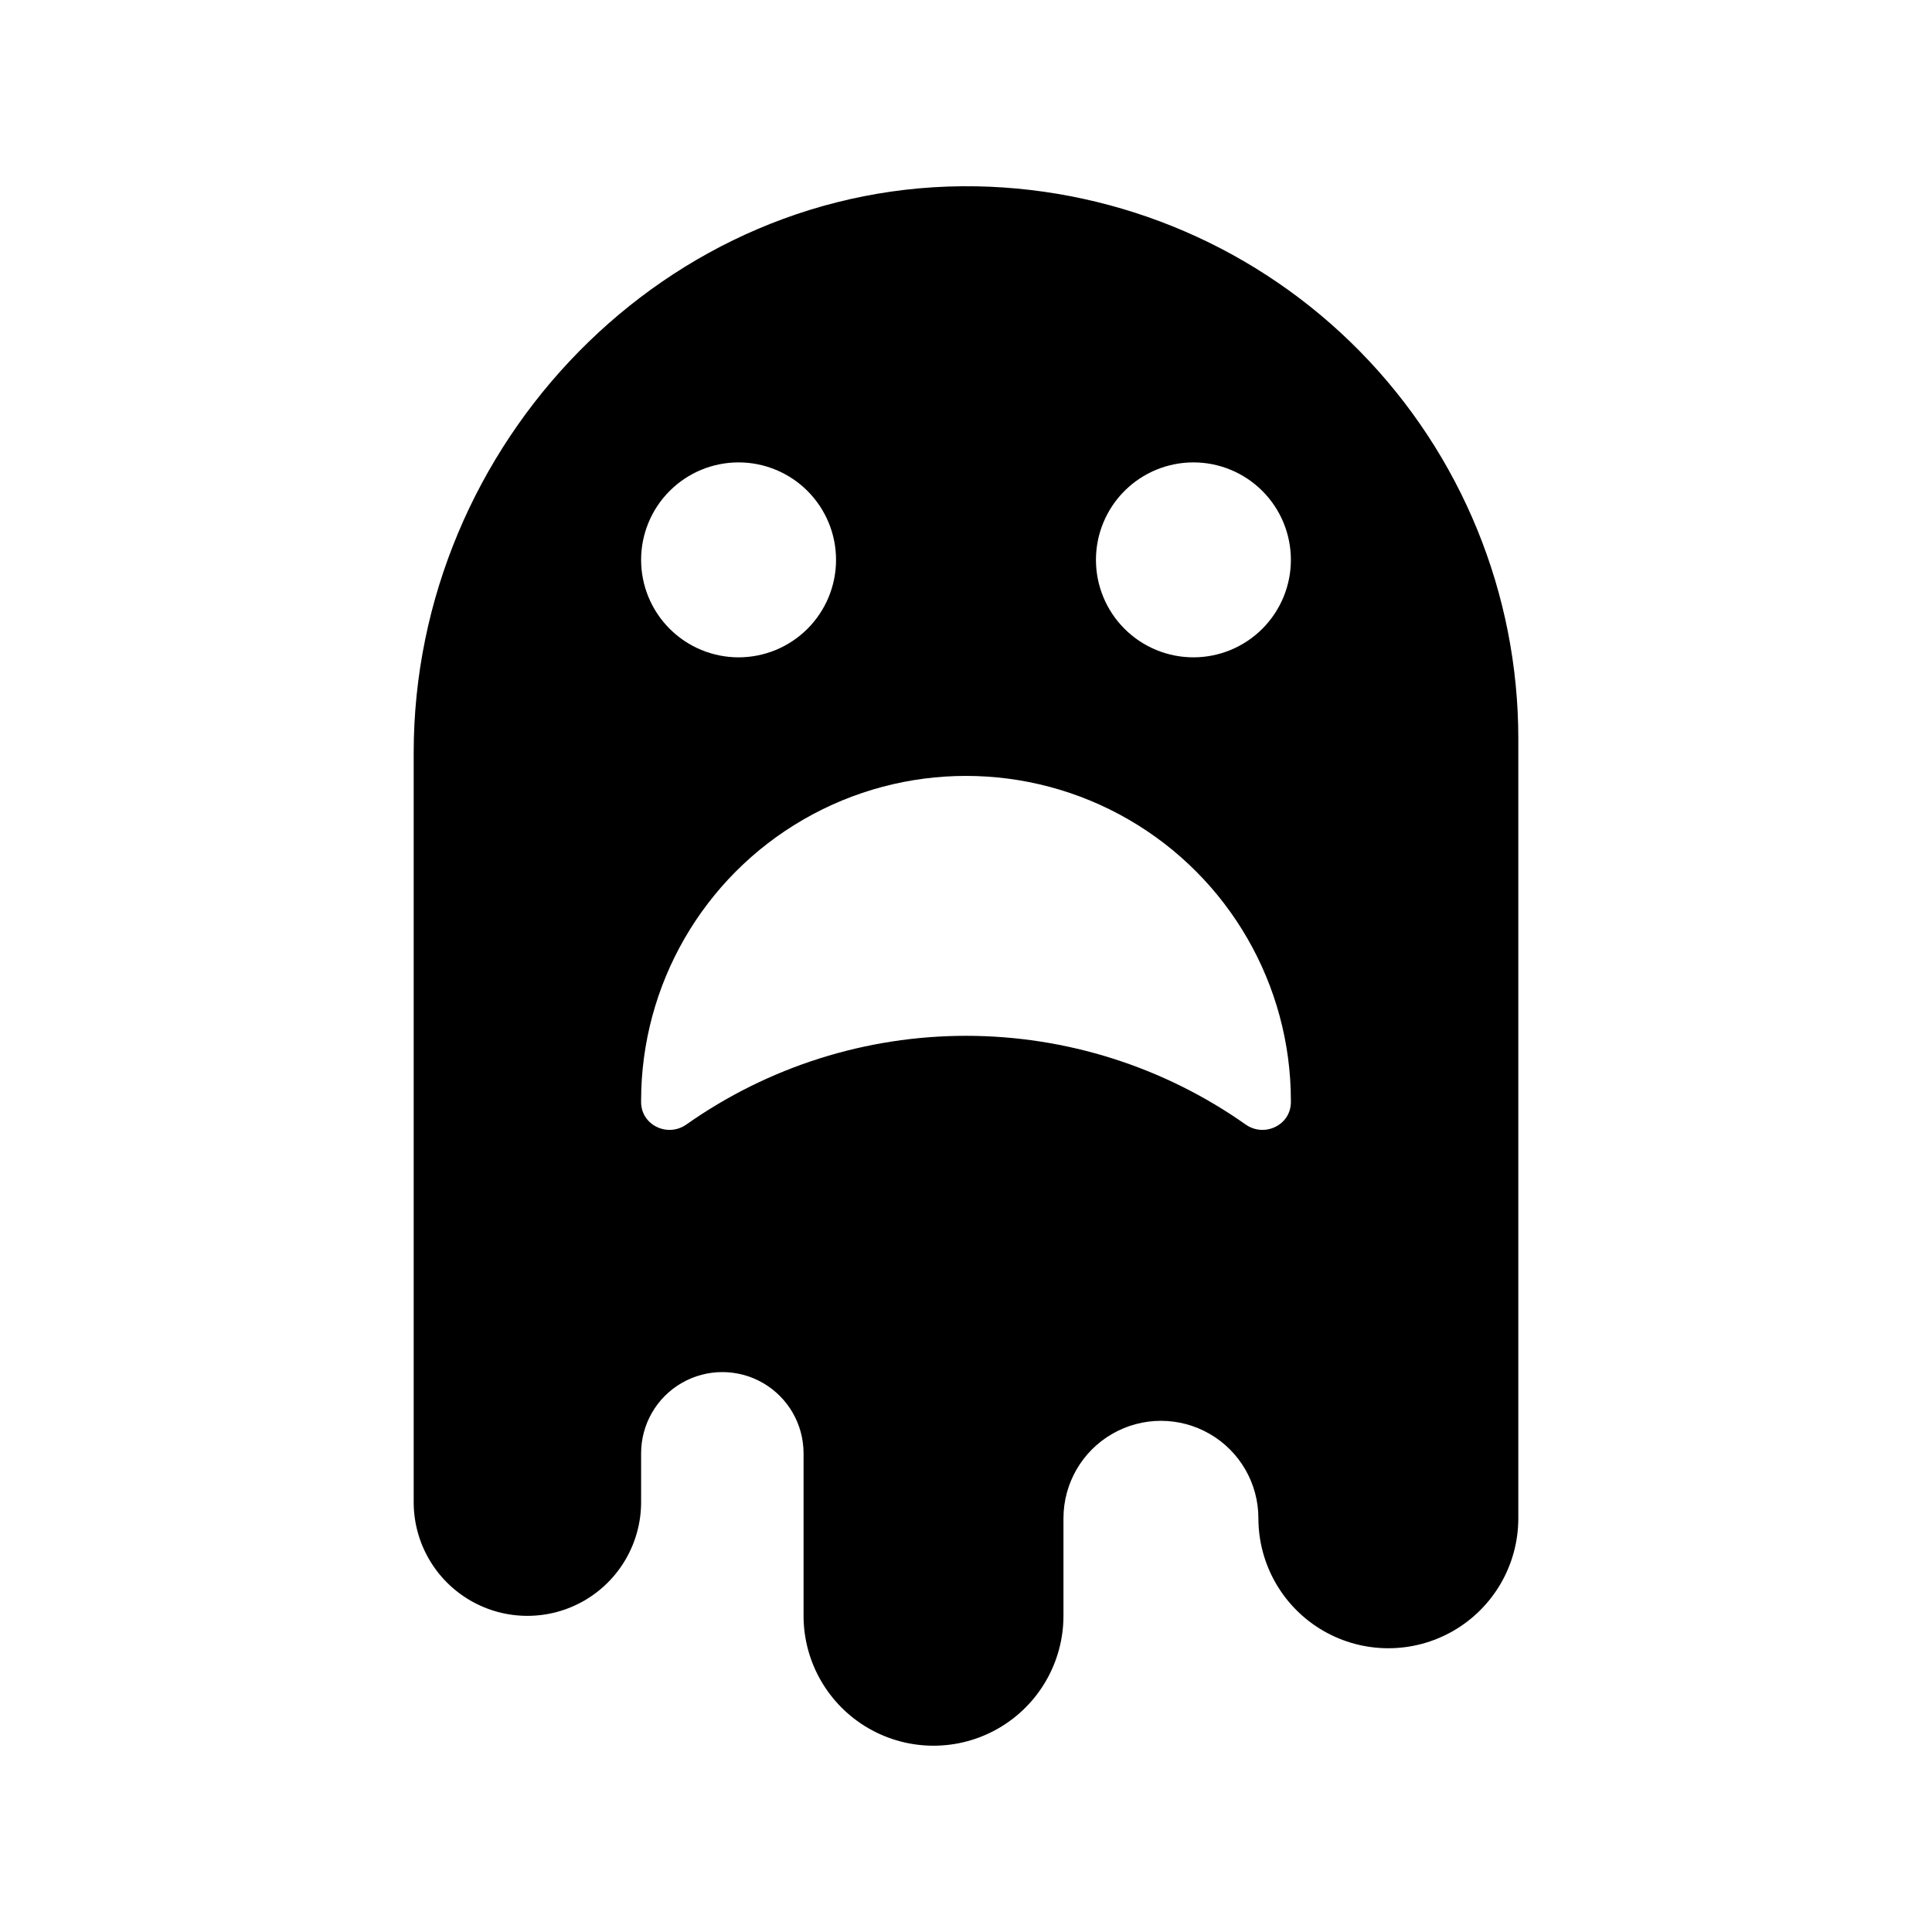 <?xml version="1.0" encoding="UTF-8"?>
<!-- Uploaded to: SVG Repo, www.svgrepo.com, Generator: SVG Repo Mixer Tools -->
<svg fill="#000000" width="800px" height="800px" version="1.1" viewBox="144 144 512 512" xmlns="http://www.w3.org/2000/svg">
 <path d="m402.79 193.38c-82.02-1.535-149.16 68.121-149.16 150.16v198.57c0.008 10.766 5.762 20.711 15.09 26.086s20.816 5.363 30.137-0.027c9.316-5.391 15.051-15.348 15.043-26.113v-12.914c0-7.691 4.102-14.797 10.762-18.641s14.867-3.844 21.527 0 10.762 10.949 10.762 18.641v43.051c0 12.305 6.562 23.672 17.219 29.824 10.656 6.152 23.785 6.152 34.441 0 10.656-6.152 17.219-17.52 17.219-29.824v-25.832c0-9.227 4.922-17.754 12.914-22.367 7.992-4.613 17.84-4.613 25.832 0 7.992 4.613 12.914 13.141 12.914 22.367 0 12.305 6.566 23.676 17.219 29.828 10.656 6.152 23.785 6.152 34.441 0 10.656-6.152 17.219-17.523 17.219-29.828v-206.64c0-38.336-15.039-75.141-41.887-102.51-26.848-27.363-63.359-43.105-101.69-43.836zm-63.062 73.16c6.852 0 13.422 2.723 18.266 7.566s7.566 11.414 7.566 18.262c0 6.852-2.723 13.422-7.566 18.266s-11.414 7.566-18.266 7.566c-6.848 0-13.418-2.723-18.262-7.566s-7.566-11.414-7.566-18.266c0-6.848 2.719-13.418 7.566-18.262 4.844-4.848 11.414-7.566 18.262-7.566zm146.37 169.56c-0.031 6.086-7.019 9.406-12 5.902h0.004c-21.688-15.293-47.57-23.5-74.102-23.5s-52.414 8.207-74.098 23.5c-4.973 3.504-11.969 0.184-12-5.902 0-0.125-0.004-0.25-0.004-0.375 0-30.762 16.41-59.188 43.051-74.566s59.461-15.379 86.098 0c26.641 15.379 43.051 43.805 43.051 74.566zm-25.828-117.9c-6.852 0-13.422-2.723-18.266-7.566s-7.566-11.414-7.566-18.266c0-6.848 2.723-13.418 7.566-18.262s11.414-7.566 18.266-7.566c6.852 0 13.418 2.723 18.266 7.566 4.844 4.844 7.562 11.414 7.562 18.262 0 6.852-2.719 13.422-7.566 18.266-4.844 4.844-11.41 7.566-18.262 7.566z"/>
</svg>